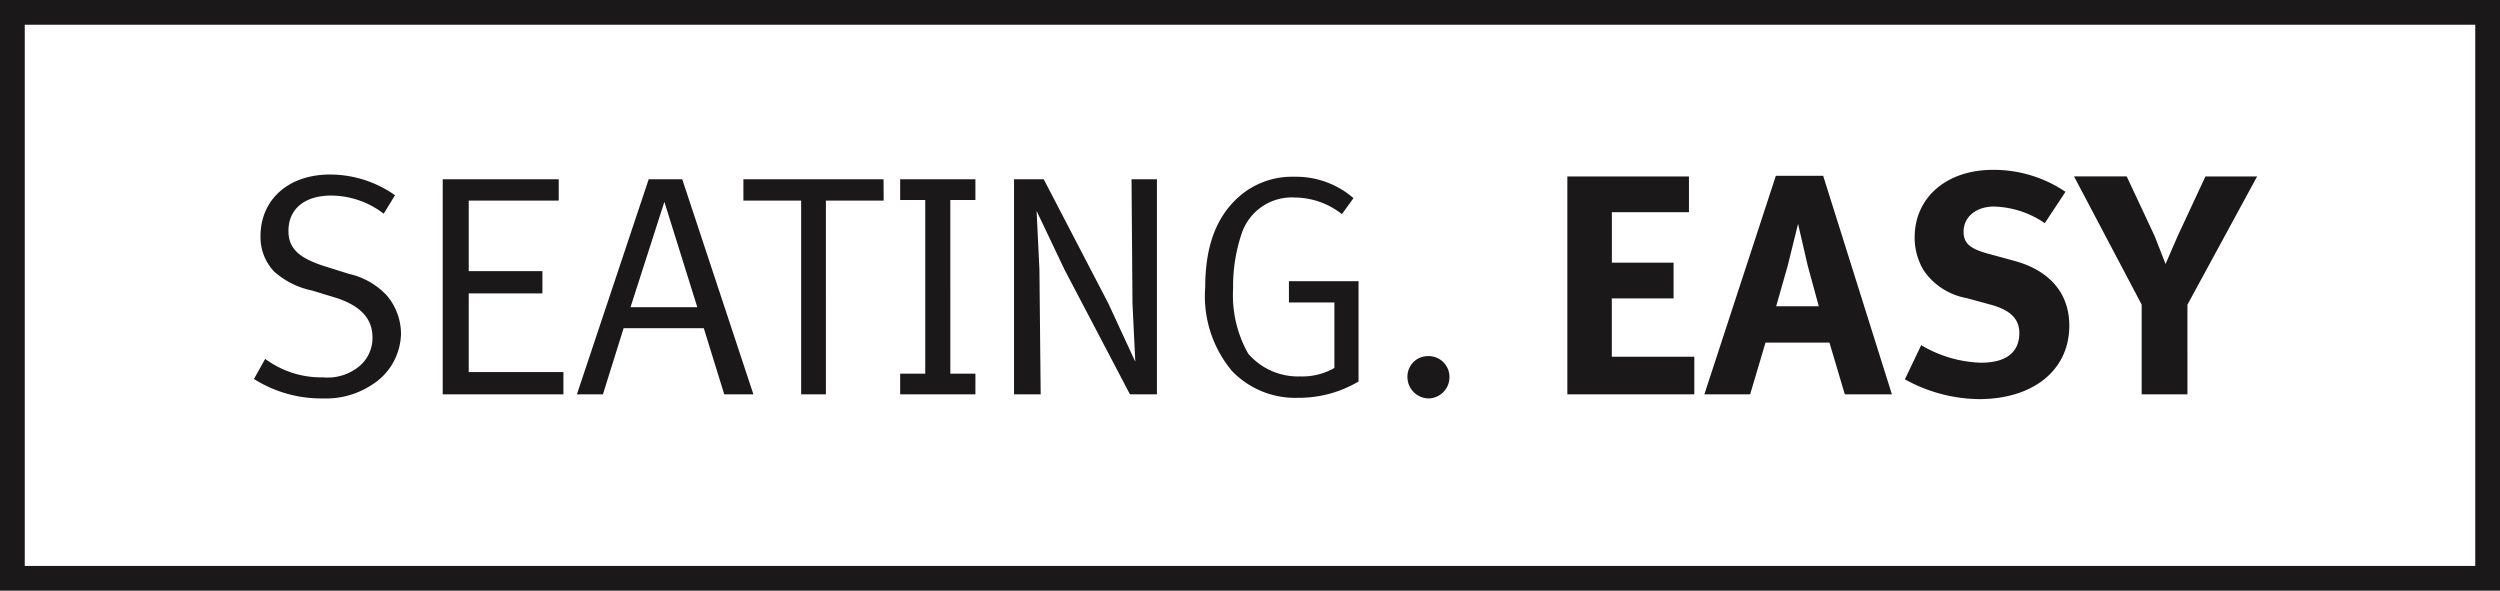 <svg xmlns="http://www.w3.org/2000/svg" width="151.5" height="35.796" viewBox="0 0 151.5 35.796">
  <defs>
    <style>
      .cls-1 {
        fill: #1a1818;
      }

      .cls-2 {
        fill: none;
        stroke: #1a1818;
        stroke-miterlimit: 10;
        stroke-width: 1.5px;
      }
    </style>
  </defs>
  <g id="AdvantaSloganBlack" transform="translate(-98.75 -458.75)">
    <path id="Path_1" data-name="Path 1" class="cls-1" d="M10.051-3.686a3.616,3.616,0,0,0-.855-2.3A4.483,4.483,0,0,0,6.9-7.3L5.4-7.771C3.857-8.265,3.23-8.854,3.23-9.9c0-1.33.969-2.147,2.6-2.147a5.264,5.264,0,0,1,3.173,1.1l.684-1.121a6.852,6.852,0,0,0-3.933-1.254c-2.527,0-4.218,1.52-4.218,3.743a3.036,3.036,0,0,0,.817,2.128A4.948,4.948,0,0,0,4.674-6.289l1.311.4c1.577.475,2.337,1.273,2.337,2.432A2.228,2.228,0,0,1,7.391-1.6a3.028,3.028,0,0,1-2.071.57,5.689,5.689,0,0,1-3.5-1.121L1.14-.931A7.639,7.639,0,0,0,5.32.247a5.04,5.04,0,0,0,2.926-.8A3.743,3.743,0,0,0,10.051-3.686ZM19.893,0V-1.349H14.155V-6.118H18.62V-7.467H14.155v-4.275h5.453v-1.292h-7.03V0ZM31.407,0,27.094-13.034H25.061L20.71,0h1.577l1.254-4.009H28.4L29.64,0Zm-3.4-5.282H23.959l2.052-6.384Zm11.286-7.752H30.8v1.292h3.5V0h1.5V-11.742h3.5ZM40.3-11.78h1.52V-1.254H40.3V0h4.56V-1.254h-1.52V-11.78h1.52v-1.254H40.3ZM55.86,0V-13.034H54.321l.057,7.524.171,3.534L52.915-5.51,49-13.034H47.2V0h1.615l-.076-7.562-.171-3.553,1.691,3.553L54.226,0ZM68.077-.779v-6.08H63.859v1.292h2.755V-1.6a3.893,3.893,0,0,1-2.071.513A3.981,3.981,0,0,1,61.389-2.47a7.185,7.185,0,0,1-.912-3.952,9.9,9.9,0,0,1,.513-3.306,3.2,3.2,0,0,1,3.249-2.2,4.653,4.653,0,0,1,2.831,1.007l.7-.969A5.293,5.293,0,0,0,64.2-13.186a4.872,4.872,0,0,0-3.4,1.235c-1.349,1.216-2.014,2.983-2.014,5.472A7.062,7.062,0,0,0,60.4-1.425,5.308,5.308,0,0,0,64.41.209,7.075,7.075,0,0,0,68.077-.779Zm5.51-.285a1.262,1.262,0,0,0-1.292-1.254,1.241,1.241,0,0,0-1.254,1.254A1.3,1.3,0,0,0,72.333.247,1.29,1.29,0,0,0,73.587-1.064ZM88.426,0V-2.28h-5V-5.814h3.743V-7.98H83.429v-3.059H88.1v-2.166H80.731V0ZM100.4,0,96.235-13.243H93.366L89.034,0h2.774l.931-3.135h3.876L97.546,0ZM95.969-5.339H93.385l.7-2.451.627-2.546L95.3-7.79ZM111.15-4.161c0-1.957-1.178-3.344-3.344-3.933l-1.6-.437c-1.1-.3-1.463-.646-1.463-1.33,0-.893.76-1.52,1.843-1.52a5.692,5.692,0,0,1,3.078,1.007l1.254-1.9a7.749,7.749,0,0,0-4.408-1.33c-2.793,0-4.731,1.672-4.731,4.085a3.814,3.814,0,0,0,.551,2.014,4,4,0,0,0,2.6,1.672l1.463.4c1.178.323,1.729.855,1.729,1.71,0,1.178-.8,1.805-2.318,1.805a7.491,7.491,0,0,1-3.629-1.064l-.988,2.071a9.442,9.442,0,0,0,4.5,1.2C108.984.285,111.15-1.482,111.15-4.161Zm11.381-9.044H119.4l-1.691,3.629L116.983-7.9,116.318-9.6l-1.691-3.61h-3.192l4.1,7.771V0h2.774V-5.434Z" transform="translate(113 482.648)"/>
    <rect id="Rectangle_1" data-name="Rectangle 1" class="cls-2" width="150" height="34.296" transform="translate(99.5 459.5)"/>
  </g>
</svg>
